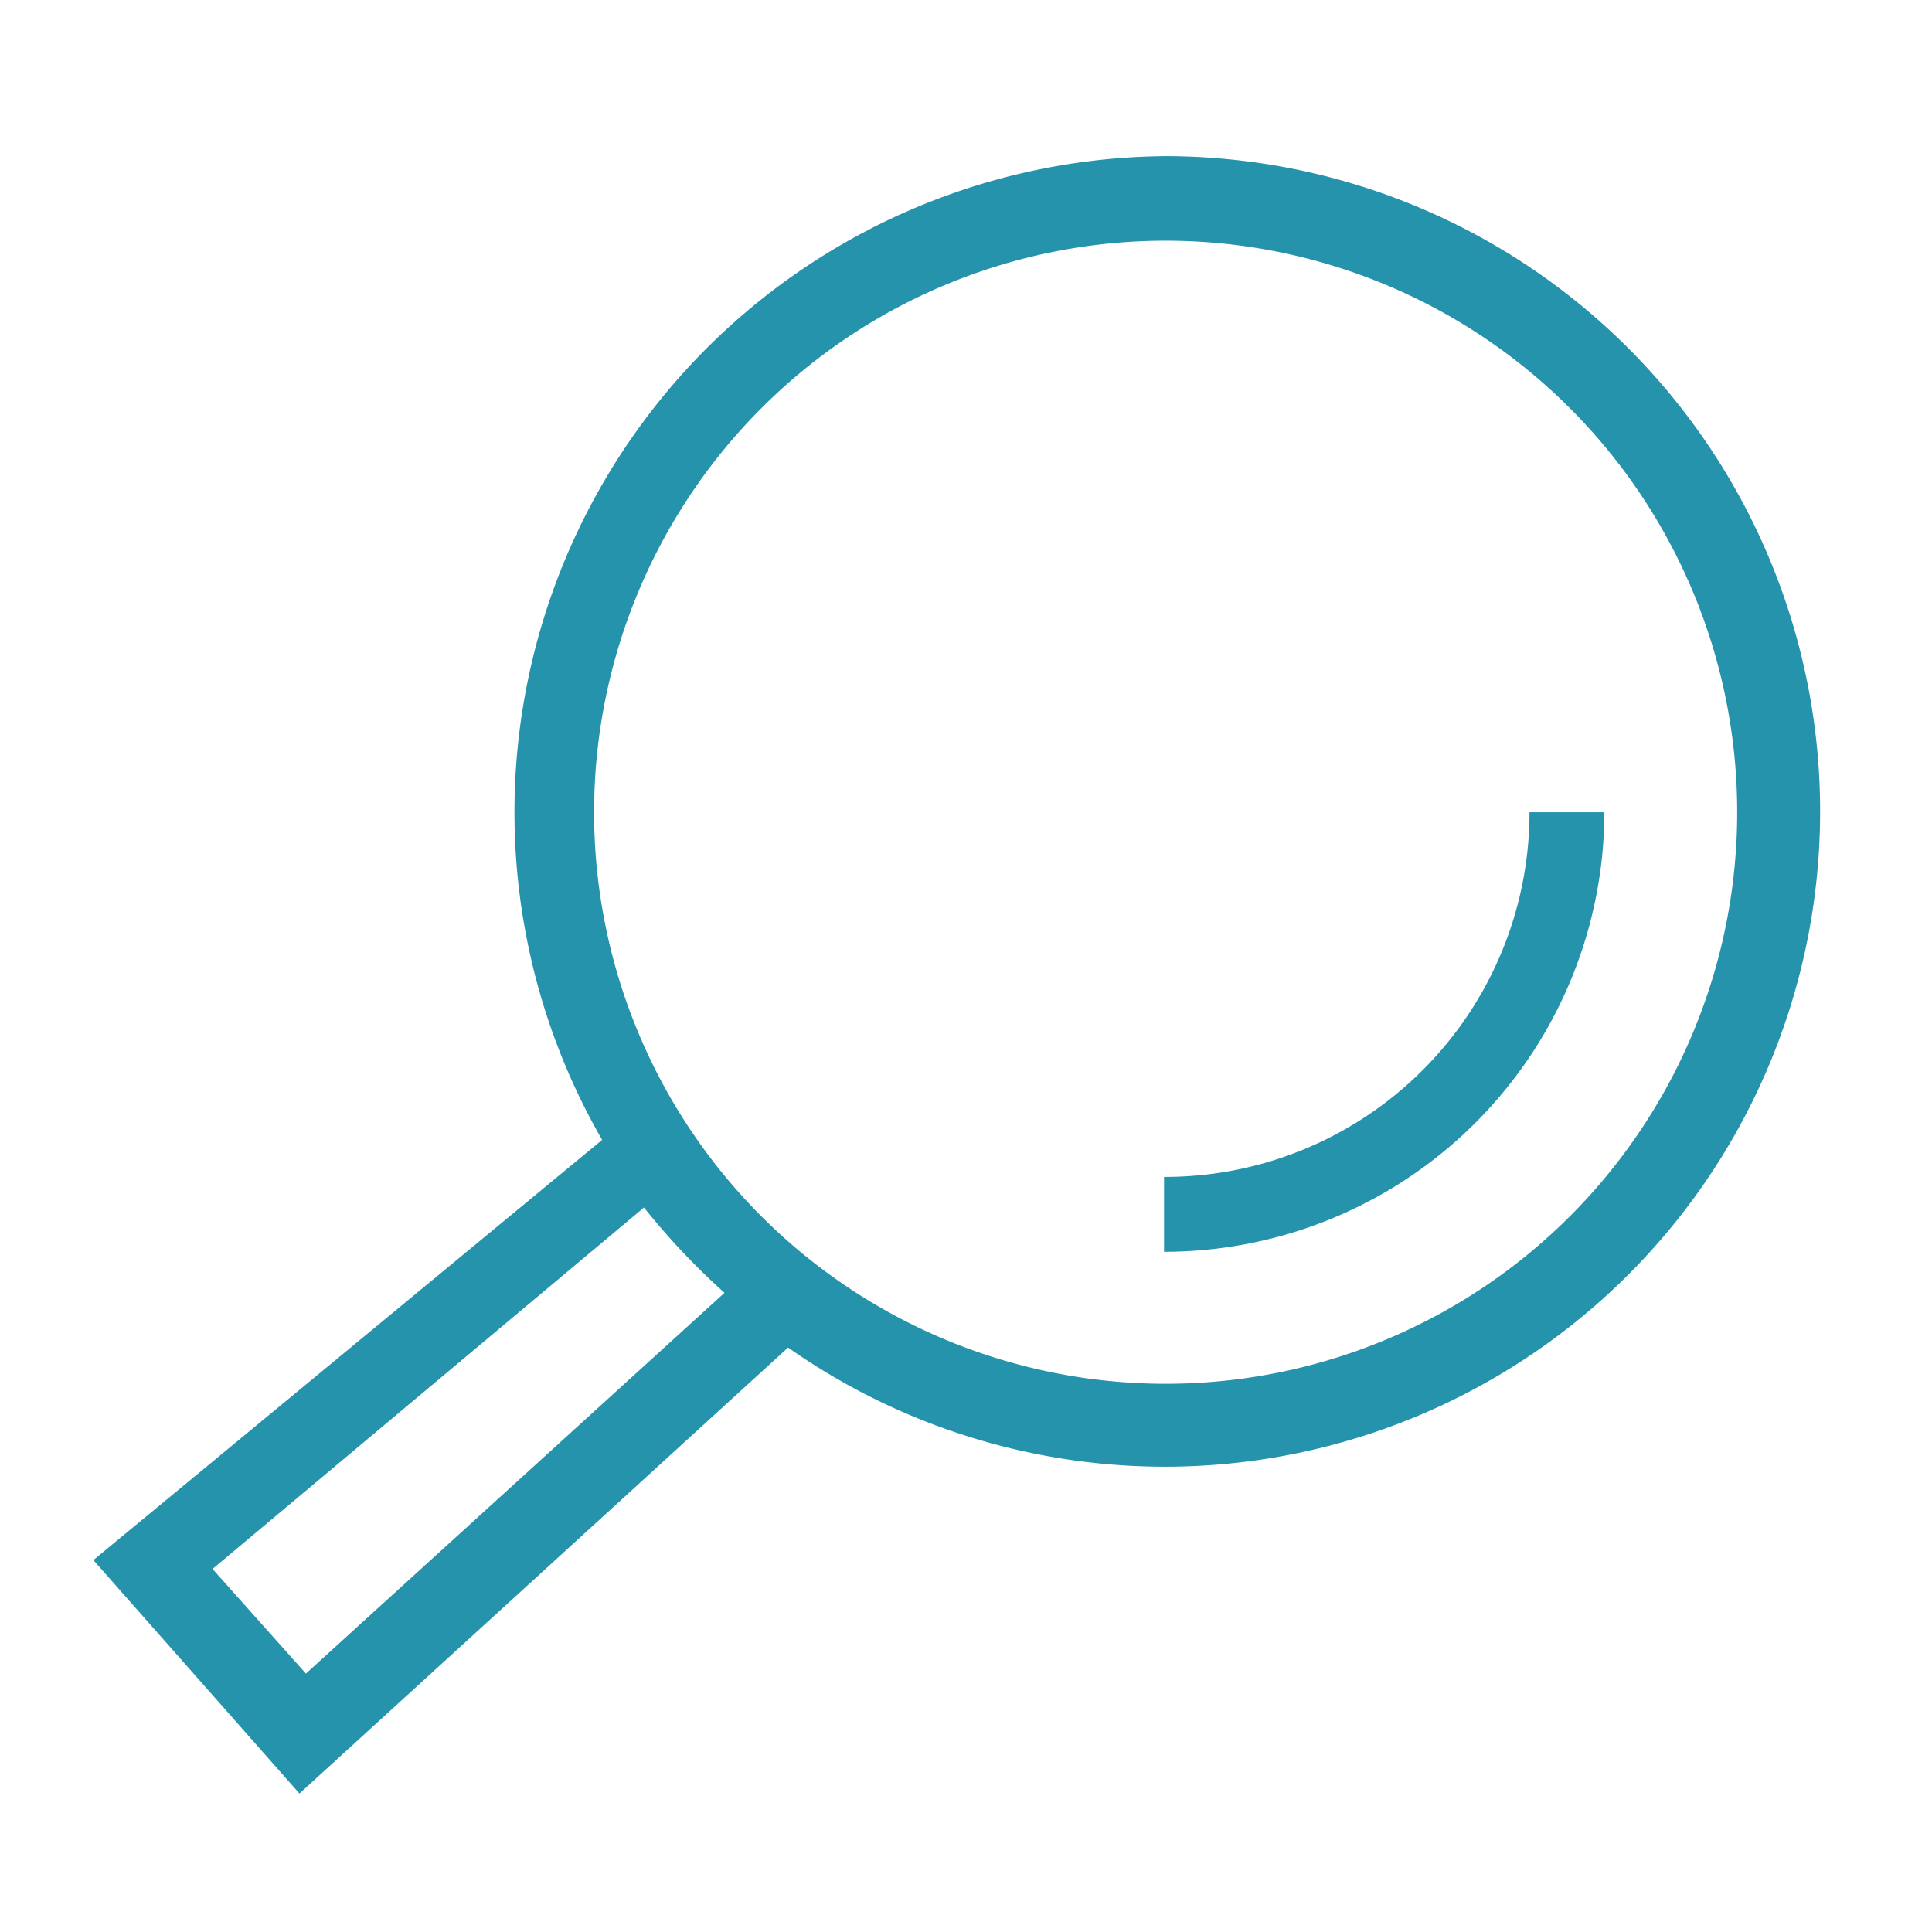 
<svg id="Layer_1" data-name="Layer 1" xmlns="http://www.w3.org/2000/svg" viewBox="0 0 24 24"><defs><style>.cls-1{fill:#2593ab;}</style></defs>
                                                    <title>Search-Icon</title>
                                                    <g id="Group_391" data-name="Group 391"><g id="Group_391-2" data-name="Group 391-2"><path id="Path_236" data-name="Path 236" class="cls-1" d="M14.48,1.94a8.15,8.15,0,0,0-7,12.22L1.16,19.38l2.56,2.9,6.07-5.54a8.14,8.14,0,1,0,4.69-14.8M3.8,20.79l-1.16-1.3L8,15a8.75,8.75,0,0,0,1,1.06Zm10.68-3.6a7.1,7.1,0,1,1,7.1-7.1,7.1,7.1,0,0,1-7.1,7.1"></path>
                                                    <path id="Path_237" data-name="Path 237" class="cls-1" d="M19,10.09a4.53,4.53,0,0,1-4.54,4.53v.93a5.47,5.47,0,0,0,5.47-5.46Z"></path></g></g>
                                                </svg>